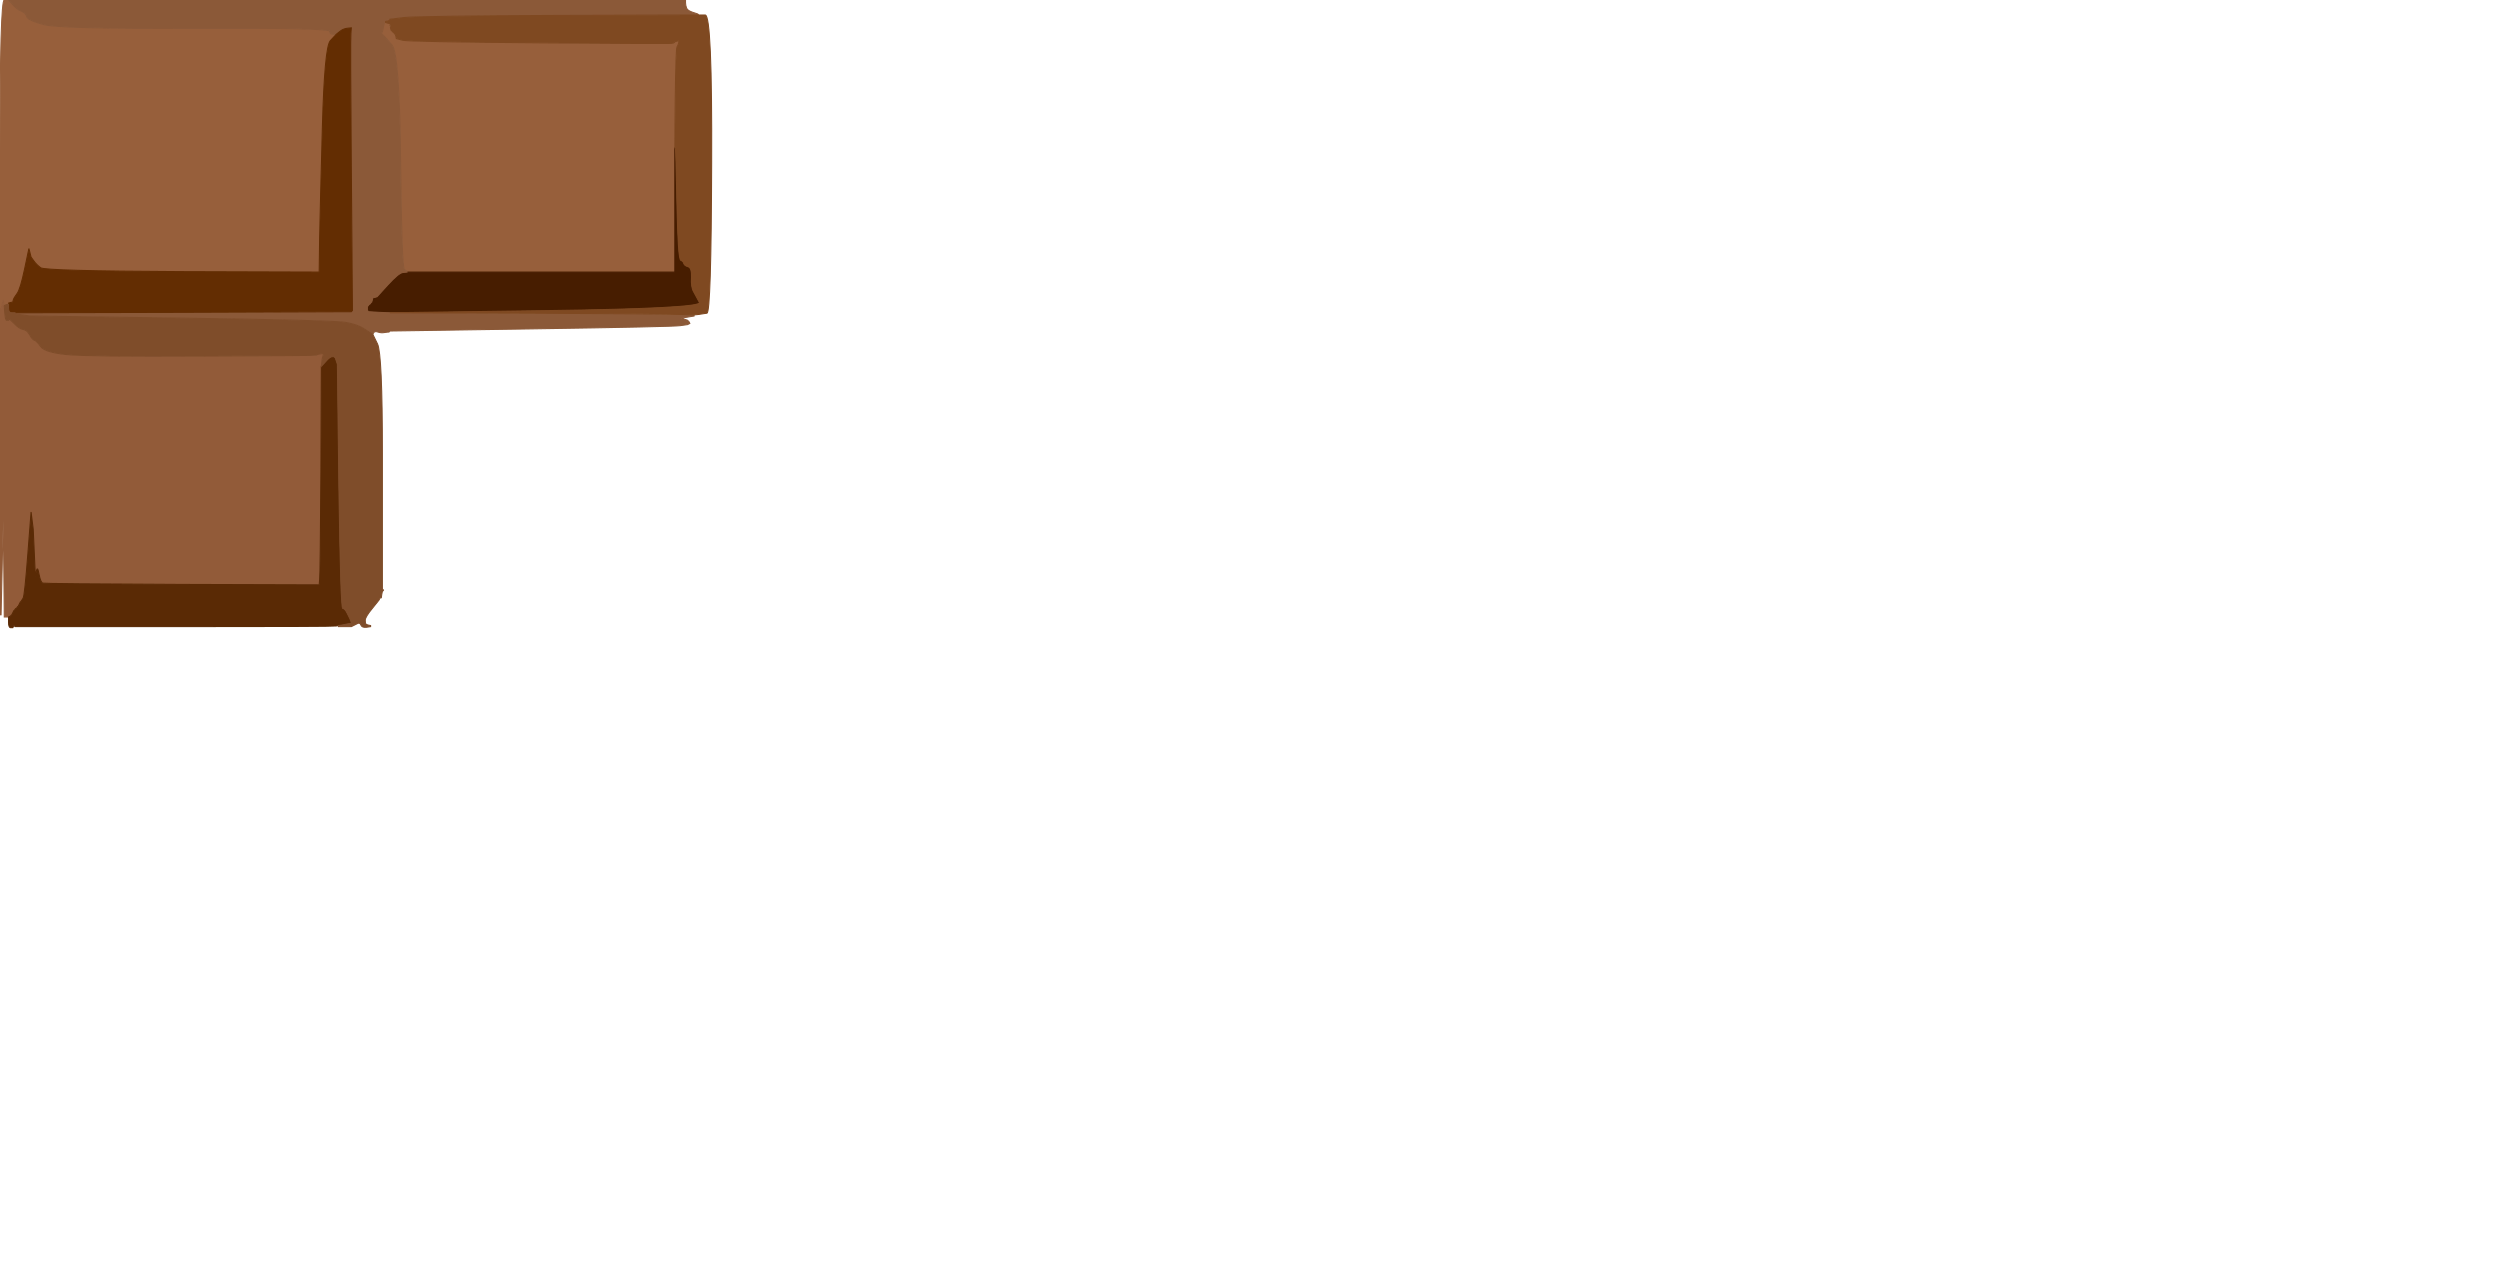 <?xml version="1.0" encoding="UTF-8"?>
<svg width="1167" height="590" xmlns="http://www.w3.org/2000/svg" xmlns:svg="http://www.w3.org/2000/svg">
 <title>Chocolate</title>
 <g>
  <title>Layer 1</title>
  <path id="svg_16" fill="#975F3B" fill-rule="evenodd" stroke="#975F3B" stroke-width="0.5px" d="m2,0l2,0l2,2.2q2,2.3 4,3q2,0.8 2.5,2.6q0.5,1.7 8,3.7q7.5,2 70.3,1.7q62.7,-0.2 63,1.3q0.2,1.5 1.7,1.5l1.5,0l-2.8,3q-2.7,3 -3.7,40q-1,37 -1.3,52.5l-0.2,15.5l-64,-0.2q-64,-0.3 -66,-1.8q-2,-1.5 -3.2,-3.2l-1.3,-1.8l-0.5,-2l-0.5,-2l-2,9.5q-2,9.5 -3.5,11.5q-1.5,2 -1.8,3l-0.2,1l-1,0.2l-1,0.3l0,0.3l0,0.2l-0.2,0l-0.3,0l-0.3,0.5l-0.2,0.5l-0.5,0l-0.5,0l-0.2,-1.5l-0.3,-1.5l-0.5,2l-0.5,2l-0.3,0l-0.2,0l0,-72q0,-72 2,-72z"/>
  <path id="svg_21" fill="#975F3B" fill-rule="evenodd" stroke="#975F3B" stroke-width="0.5px" d="m180.5,9l1.5,0l-0.2,1q-0.3,1 0.2,2.5l0.5,1.5l0.3,0.2l0.2,0.3l0.2,0.3l0.3,0.2l0.3,0.2l0.2,0.3l0.2,0.3l0.3,0.2l0.3,1l0.2,1l3,0.8q3,0.7 64.5,1.2q61.5,0.5 61.7,0.2l0.3,-0.2l0.3,-0.2l0.2,-0.3l1,-0.3l1,-0.2l-0.2,1l-0.3,1l-0.5,1q-0.5,1 -0.8,24l-0.2,23l0,29l0,29l-62.5,0l-62.5,0l0,-0.2q0,-0.3 -1.2,-1q-1.3,-0.8 -1.8,-50.8q-0.5,-50 -4,-54l-3.5,-4l-0.3,-0.2l-0.2,-0.3l-0.2,-0.3l-0.3,-0.2l-0.3,-0.2l-0.2,-0.3l0.2,-0.3l0.3,-0.2l0.3,-3q0.2,-3 1.7,-3z"/>
  <path id="svg_26" fill="#925B39" fill-rule="evenodd" stroke="#925B39" stroke-width="0.5px" d="m1,142l0.5,-2l0.3,1.5l0.2,1.5l0.2,3q0.3,3 0.6,3.2l0.2,0.3l0.5,0l0.5,0l0.2,-0.3l0.3,-0.2l2.3,2.2q2.2,2.3 4,2.6q1.7,0.2 3,2.4q1.2,2.3 2.2,2.6q1,0.2 3,3q2,2.7 12,3.7q10,1 63.2,0.7q53.3,-0.2 53.6,-0.4l0.2,-0.3l1.5,-0.3l1.5,-0.2l-0.2,1l-0.3,1l-0.3,2l-0.2,2l-0.2,48.5q-0.3,48.5 -0.6,51l-0.2,2.5l-64,-0.2q-64,-0.3 -65,-0.6q-1,-0.2 -1.8,-4.2q-0.7,-4 -1.2,-1.5l-0.5,2.5l-0.5,-11l-0.5,-11l-0.5,-4l-0.5,-4l-1.5,19.5q-1.5,19.5 -2.2,20.7q-0.8,1.3 -1,1.6l-0.3,0.2l-0.5,1l-0.5,1l-0.3,0.2l-0.2,0.3l-0.2,0.3l-0.3,0.2l-0.3,0.2l-0.2,0.3l-0.2,0.3l-0.3,0.2l-0.5,1l-0.5,1l-0.3,0.2l-0.2,0.3l-0.5,0.3l-0.5,0.2l-1,0l-1,0l-0.2,-22.5l-0.3,-22.5l-0.5,22l-0.5,22l-0.3,0l-0.2,0l0,-71.5l0,-71.5l0.2,0l0.3,0l0.5,-2z"/>
  <path id="svg_32" fill="#471D00" fill-rule="evenodd" stroke="#471D00" stroke-width="0.5px" d="m315,98l0,-29l0.2,0q0.3,0 0.8,26q0.5,26 1.8,26.5q1.2,0.5 1.4,1.5q0.3,1 2,1.5q1.8,0.5 1.6,5q-0.3,4.5 1,6.7q1.2,2.3 2.7,5q1.5,2.8 -71.5,3.8l-73,1l-5,-0.2l-5,-0.3l-0.2,-0.3l-0.3,-0.2l0,-1l0,-1l0.3,-0.2l0.2,-0.3l0.2,-0.3l0.3,-0.2l0.3,-0.2l0.2,-0.3l0.2,-0.3l0.3,-0.2l0.3,-1l0.2,-1l1,-0.2l1,-0.3l5,-5.5q5,-5.5 7,-5.8l2,-0.2l62.5,0l62.5,0l0,-29z"/>
  <path id="svg_56" fill="#5A2A05" fill-rule="evenodd" stroke="#5A2A05" stroke-width="0.5px" d="m155,166.5l1,0l0.2,0.3l0.3,0.2l0.5,1.5l0.5,1.5l0.7,57q0.8,57 1.8,57q1,0 2.2,2.5q1.3,2.5 1.6,3.5l0.2,1l-1.5,0.2l-1.5,0.3l-1.5,0.3l-1.5,0.2l-1,0.2q-1,0.3 -75.5,0.3l-74.5,0l-0.2,-0.3l-0.3,-0.2l-0.3,0.5l-0.2,0.5l-1,0q-1,0 -1,-2.5l0,-2.5l0.5,-0.2l0.5,-0.3l0.2,-0.3l0.3,-0.2l0.5,-1l0.5,-1l0.3,-0.2l0.2,-0.3l0.2,-0.3l0.3,-0.2l0.3,-0.2l0.2,-0.3l0.2,-0.3l0.3,-0.2l0.5,-1l0.5,-1l0.3,-0.2q0.2,-0.3 1,-1.6q0.7,-1.2 2.2,-20.7l1.5,-19.5l0.5,4l0.5,4l0.5,11l0.5,11l0.5,-2.5q0.5,-2.5 1.2,1.5q0.8,4 1.8,4.2q1,0.3 65,0.6l64,0.2l0.2,-2.5q0.3,-2.5 0.6,-51l0.2,-48.5l2,-2.2q2,-2.3 3,-2.3z"/>
  <path id="svg_63" fill="#8B5938" fill-rule="evenodd" stroke="#8B5938" stroke-width="0.5px" d="m6,2.2l-2,-2.2l158,0l158,0l0,1.2q0,1.3 0.5,2.6q0.5,1.2 3,2q2.5,0.7 2.5,1l0,0.2l-65.5,0.2q-65.5,0.3 -72,1l-6.5,0.8l-1,0.2q-1,0.3 -1,0.6l0,0.2l-0.2,0q-0.3,0 -0.8,2.5l-0.5,2.5l-0.3,0.2l-0.2,0.3l0.2,0.3l0.3,0.2l0.3,0.2l0.2,0.3l0.2,0.3l0.3,0.2l3.5,4q3.5,4 4,54q0.5,50 1.8,50.8q1.2,0.7 1.2,1l0,0.2l-2,0.2q-2,0.3 -7,5.8l-5,5.5l-1,0.3l-1,0.2l-0.2,1l-0.3,1l-0.3,0.2l-0.2,0.3l-0.2,0.3l-0.3,0.2l-0.3,0.2l-0.2,0.3l-0.2,0.3l-0.3,0.2l0,1l0,1l0.3,0.2l0.2,0.3l5,0.3l5,0.2l65,0.2q65,0.3 71,0.6l6,0.2l0,0.2l0,0.3l-3,0.5l-3,0.5l1.5,0.5l1.5,0.5l0.2,0.3l0.3,0.2l0.3,0.5l0.2,0.5l-0.5,0.2l-0.5,0.3l-3.5,0.5q-3.5,0.5 -69.5,1.5l-66,1l-0.2,0.3l-0.3,0.2l-0.3,0l-0.2,0l-1.5,0.2q-1.5,0.3 -3,-0.2q-1.5,-0.5 -2,0.2l-0.5,0.8l-0.5,-0.2q-0.5,-0.3 -3.5,-2.3q-3,-2 -8.5,-3q-5.5,-1 -76.5,-2l-71,-1l-3.5,-0.5l-3.5,-0.5l0,-0.3l0,-0.2l78.5,-0.2l78.5,-0.3l0.2,-0.3l0.3,-0.2l0,-2.5q0,-2.5 -0.5,-63.5q-0.5,-61 -0.2,-63.5l0.2,-2.5l-2,0.2q-2,0.3 -3.5,1.6l-1.5,1.2l-1.5,0q-1.5,0 -1.7,-1.5q-0.3,-1.5 -63,-1.3q-62.8,0.3 -70.3,-1.7q-7.5,-2 -8,-3.7q-0.5,-1.8 -2.5,-2.6q-2,-0.7 -4,-3z"/>
  <path id="svg_67" fill="#632D02" fill-rule="evenodd" stroke="#632D02" stroke-width="0.5px" d="m162,13.2l2,-0.2l-0.2,2.5q-0.3,2.5 0.2,63.5q0.5,61 0.5,63.5l0,2.5l-0.3,0.2l-0.2,0.3l-78.5,0.3l-78.5,0.2l-1.5,0q-1.5,0 -2,-1.5l-0.5,-1.5l0.5,-0.2q0.5,-0.3 0.5,-0.6l0,-0.2l0,-0.2l0,-0.3l1,-0.3l1,-0.2l0.2,-1q0.3,-1 1.8,-3q1.5,-2 3.5,-11.5l2,-9.5l0.5,2l0.5,2l1.3,1.8q1.2,1.7 3.2,3.2q2,1.5 66,1.8l64,0.2l0.2,-15.5q0.3,-15.5 1.3,-52.5q1,-37 3.7,-40l2.8,-3l1.5,-1.2q1.5,-1.3 3.5,-1.6z"/>
  <path id="svg_73" fill="#7F4921" fill-rule="evenodd" stroke="#7F4921" stroke-width="0.5px" d="m326,146.8l-2,0.2l-6,-0.2q-6,-0.3 -71,-0.6l-65,-0.2l73,-1q73,-1 71.5,-3.8q-1.5,-2.7 -2.7,-5q-1.3,-2.2 -1,-6.7q0.2,-4.5 -1.6,-5q-1.7,-0.5 -2,-1.5q-0.2,-1 -1.4,-1.5q-1.3,-0.5 -1.8,-26.5q-0.5,-26 -0.8,-26l-0.2,0l0.2,-23q0.3,-23 0.8,-24l0.5,-1l0.3,-1l0.2,-1l-1,0.2l-1,0.3l-0.2,0.3l-0.3,0.2l-0.3,0.2q-0.2,0.3 -61.7,-0.2q-61.5,-0.5 -64.5,-1.2l-3,-0.8l-0.2,-1l-0.3,-1l-0.3,-0.2l-0.2,-0.3l-0.2,-0.3l-0.3,-0.2l-0.3,-0.2l-0.2,-0.3l-0.2,-0.3l-0.3,-0.2l-0.3,-1.5l-0.2,-1.5l-1,-0.2l-1,-0.3l0,-0.3l0,-0.2l1,-0.2l1,-0.3l0,-0.3l0,-0.2l6.5,-0.8q6.5,-0.7 72,-1l65.5,-0.2l3.2,0q3.3,0 3,69.5q-0.2,69.5 -2.2,69.7q-2,0.3 -4,0.6z"/>
  <path id="svg_74" fill="#7F4D2A" fill-rule="evenodd" stroke="#7F4D2A" stroke-width="0.5px" d="m3,142.2l1,-0.2l0,2q0,2 1.5,2l1.5,0l0,0.2l0,0.3l3.5,0.5l3.5,0.5l71,1q71,1 76.5,2q5.5,1 8.5,3q3,2 3.5,2.3l0.5,0.2l2.2,4.5q2.3,4.5 2.3,51q0,46.5 0,55l0,8.5l0.3,0.2l0.2,0.3l-0.2,0.3l-0.3,0.2l-0.3,1.5l-0.2,1.5l-0.2,0q-0.3,0 -0.6,0.5l-0.2,0.5l-3.2,4q-3.3,4 -3.3,5.5q0,1.5 0.3,1.7l0.2,0.3l1,0.3l1,0.2l0,0.2l0,0.3l-2,0.3q-2,0.2 -2.5,-1q-0.5,-1.3 -1.5,-0.8l-1,0.5l-1,0.5l-1,0.5l-3,0l-3,0l0,-0.3l0,-0.2l1.5,-0.2l1.5,-0.3l1.5,-0.3l1.5,-0.2l-0.2,-1q-0.3,-1 -1.6,-3.5q-1.2,-2.5 -2.2,-2.5q-1,0 -1.8,-57l-0.7,-57l-0.5,-1.5l-0.5,-1.5l-0.3,-0.2l-0.2,-0.3l-1,0q-1,0 -3,2.3l-2,2.2l0.2,-2l0.3,-2l0.3,-1l0.2,-1l-1.5,0.2l-1.5,0.3l-0.2,0.3q-0.3,0.2 -53.6,0.4q-53.2,0.3 -63.2,-0.7q-10,-1 -12,-3.7q-2,-2.8 -3,-3q-1,-0.3 -2.2,-2.6q-1.3,-2.2 -3,-2.4q-1.8,-0.3 -4,-2.6l-2.3,-2.2l-0.3,0.2l-0.2,0.3l-0.5,0l-0.5,0l-0.2,-0.3q-0.3,-0.2 -0.6,-3.2l-0.2,-3l0,-0.2q0,-0.3 1,-0.6z"/>
 </g>
</svg>